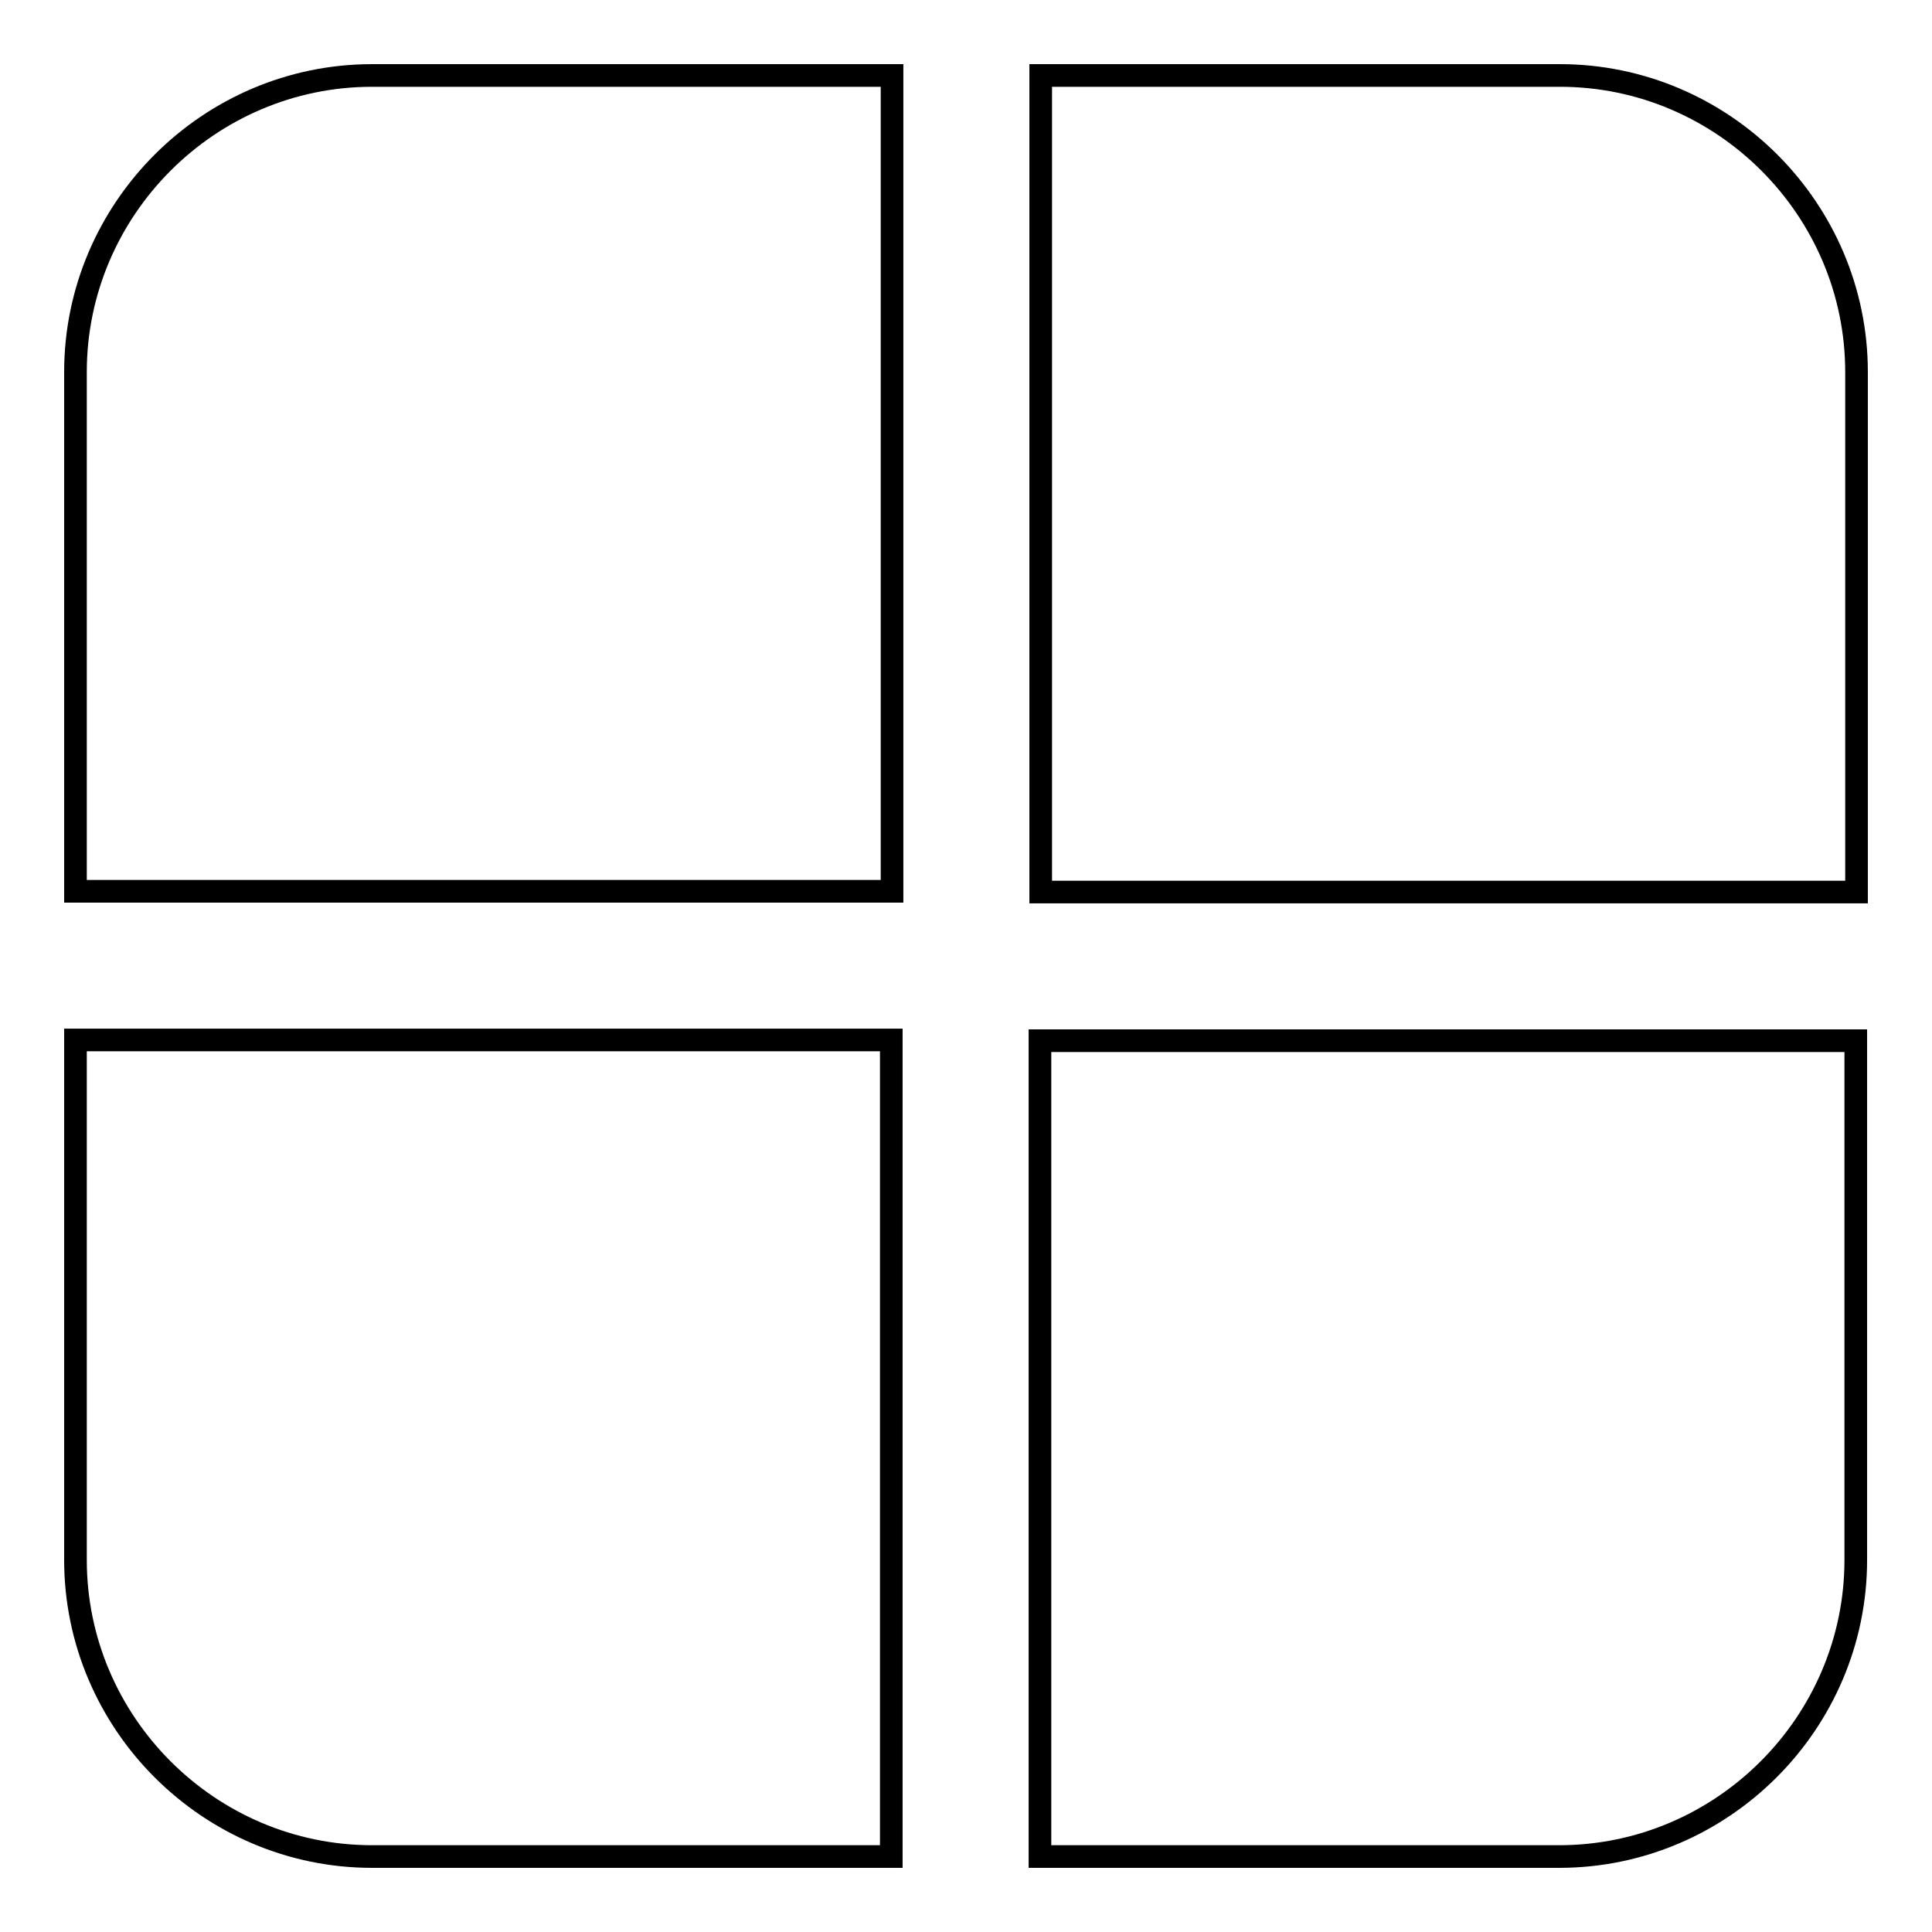 <?xml version="1.0" encoding="utf-8"?>
<!-- Svg Vector Icons : http://www.onlinewebfonts.com/icon -->
<!DOCTYPE svg PUBLIC "-//W3C//DTD SVG 1.1//EN" "http://www.w3.org/Graphics/SVG/1.1/DTD/svg11.dtd">
<svg version="1.1" xmlns="http://www.w3.org/2000/svg" xmlns:xlink="http://www.w3.org/1999/xlink" x="0px" y="0px" viewBox="0 0 256 256" enable-background="new 0 0 256 256" xml:space="preserve">
<g><g><path stroke-width="3" fill-opacity="0" stroke="#000000"  d="M118.2,10H49.3C27.7,10,10,27.7,10,49.3v68.8h108.2V10z"/><path stroke-width="3" fill-opacity="0" stroke="#000000"  d="M10,206.7c0,21.6,17.7,39.3,39.3,39.3h68.8V137.8H10V206.7z"/><path stroke-width="3" fill-opacity="0" stroke="#000000"  d="M246,49.3c0-21.6-17.7-39.3-39.3-39.3h-68.8v108.2H246V49.3z"/><path stroke-width="3" fill-opacity="0" stroke="#000000"  d="M137.8,246h68.8c21.6,0,39.3-17.7,39.3-39.3v-68.8H137.8V246z"/></g></g>
</svg>